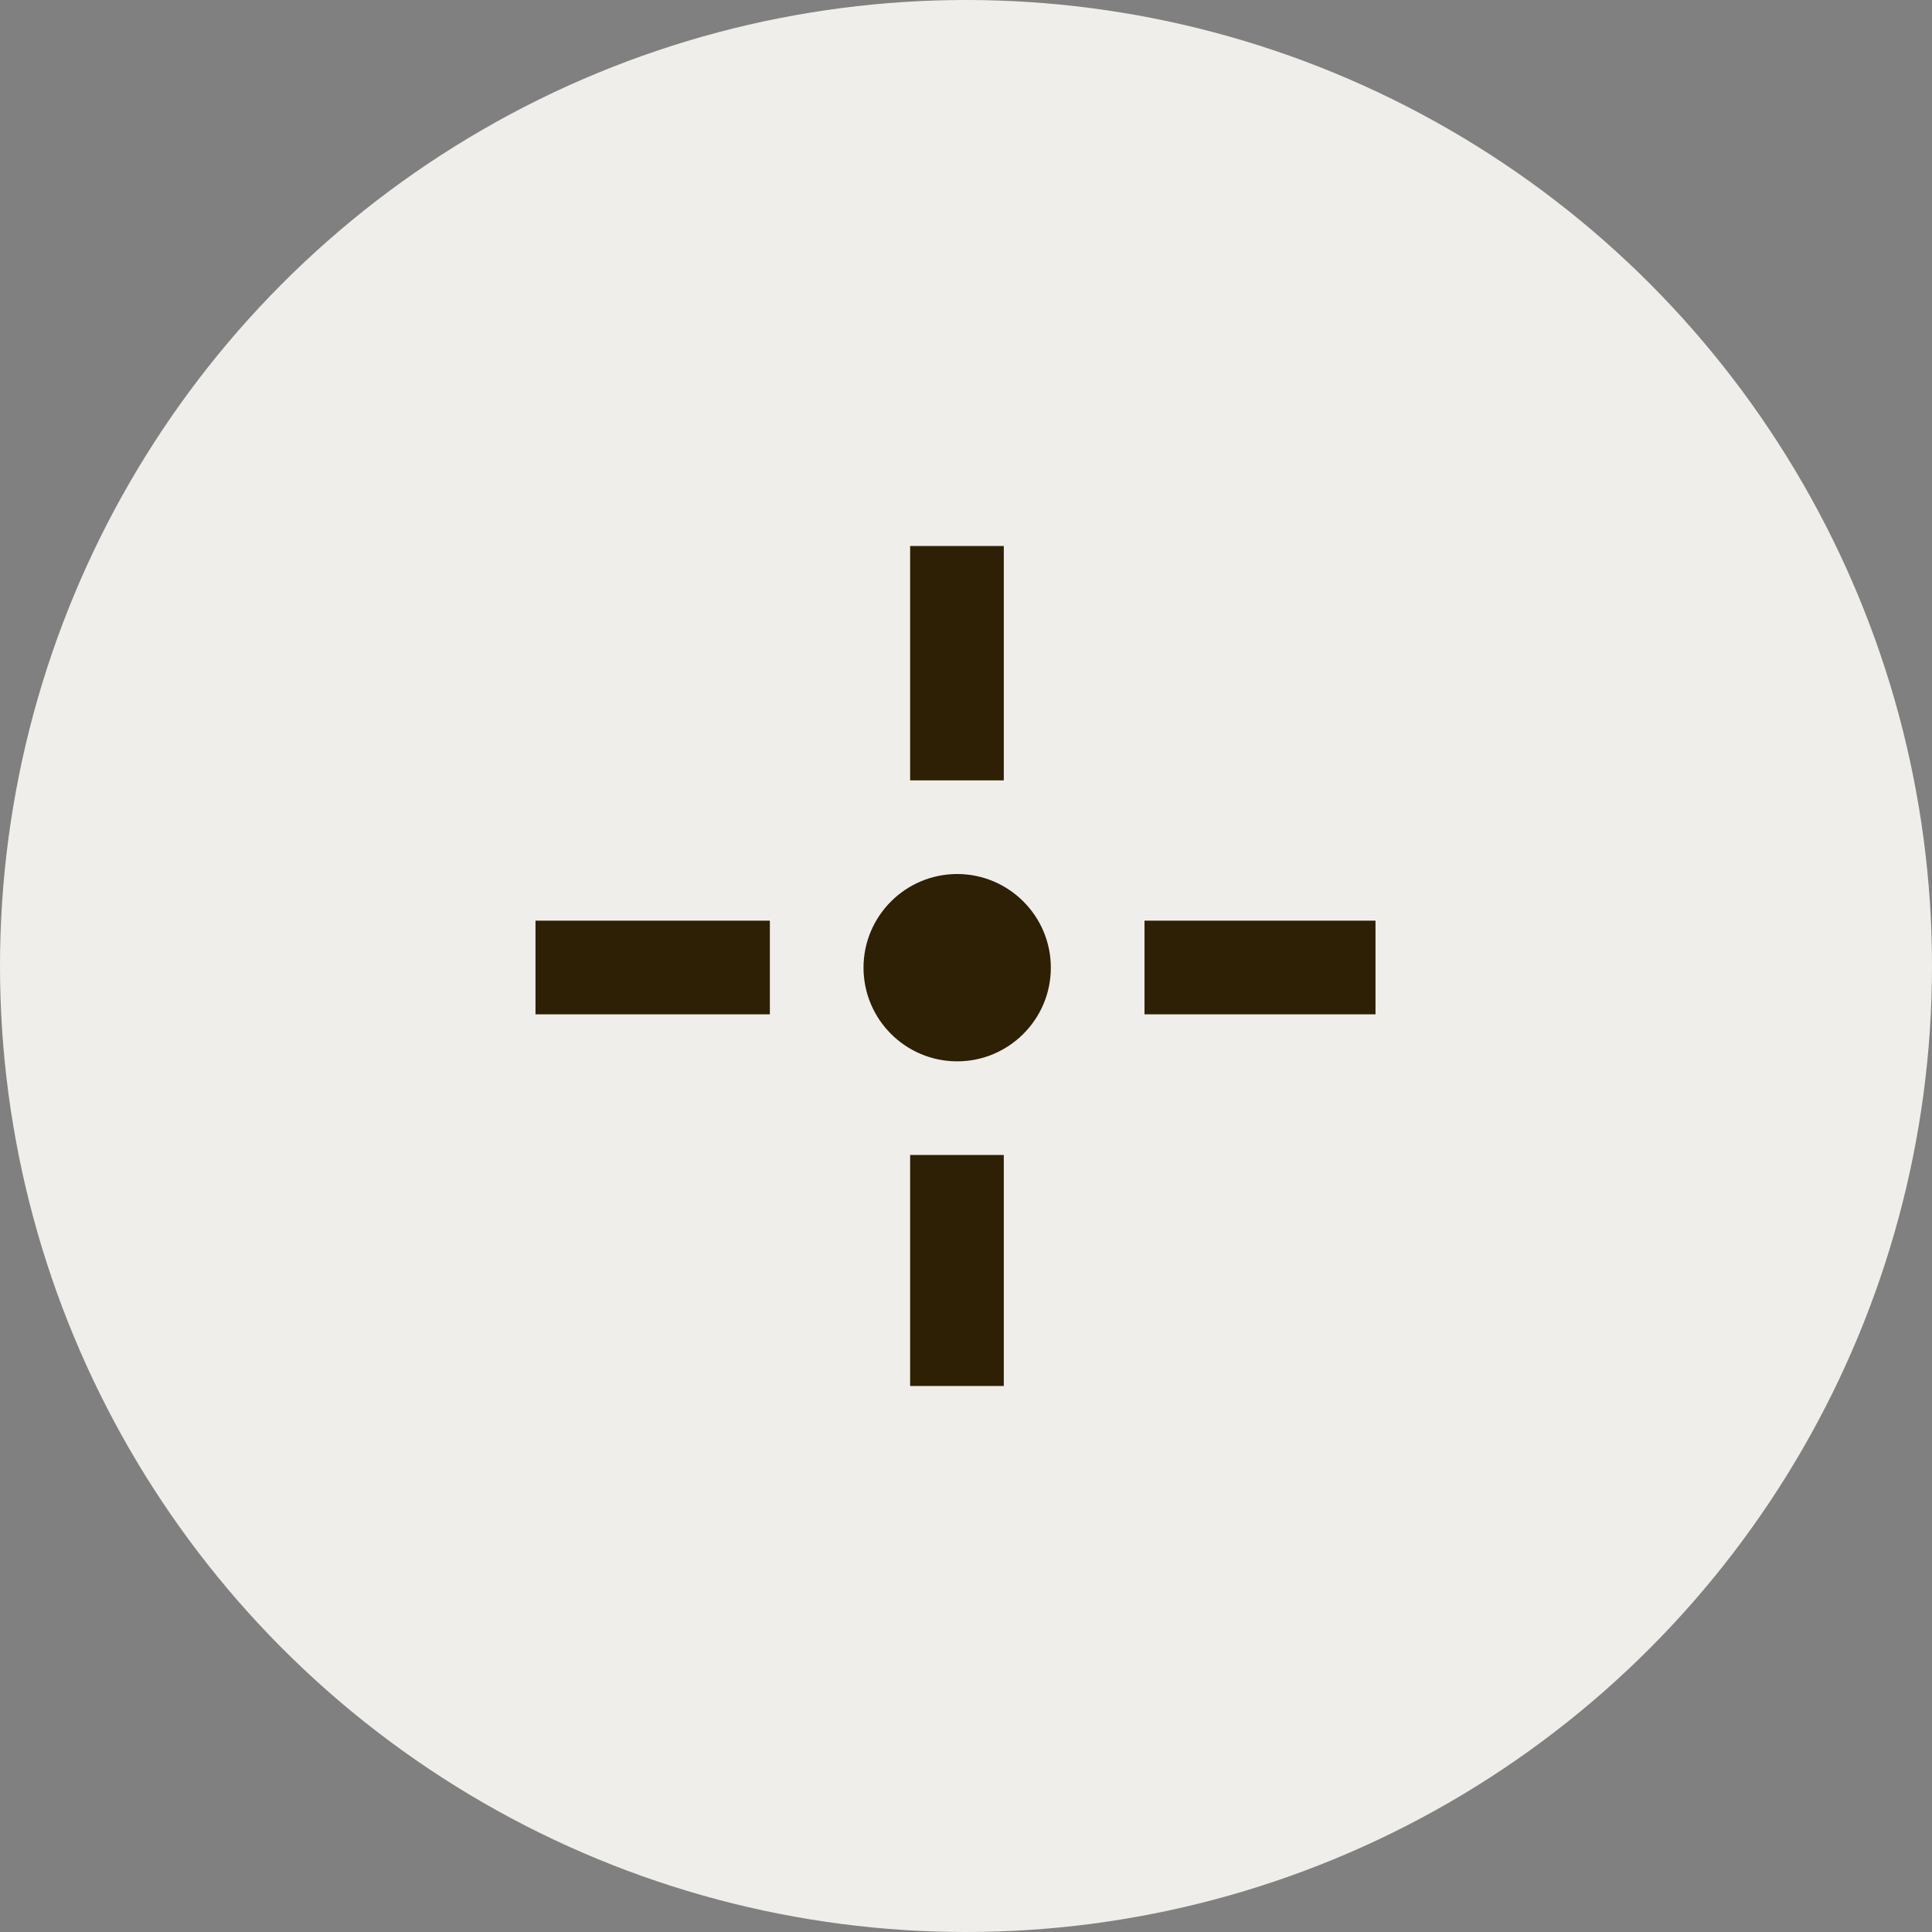 <?xml version="1.0" encoding="UTF-8"?>
<svg id="Layer_2" data-name="Layer 2" xmlns="http://www.w3.org/2000/svg" xmlns:xlink="http://www.w3.org/1999/xlink" viewBox="0 0 46 46">
  <rect x="0" y="0" width="46" height="46" fill="#808080" stroke="none"/>
  <defs>
    <style>
      .cls-1 {
        fill: none;
      }

      .cls-2 {
        fill: #2d2004;
      }

      .cls-3 {
        fill: #f0eeeb;
      }

      .cls-4 {
        clip-path: url(#clippath);
      }
    </style>
    <clipPath id="clippath">
      <rect class="cls-1" x="12.75" y="13" width="20" height="20"/>
    </clipPath>
  </defs>
  <g id="Layer_1-2" data-name="Layer 1">
    <g>
      <circle id="Ellipse_34" data-name="Ellipse 34" class="cls-3" cx="23" cy="23" r="23"/>
      <g id="Group_472" data-name="Group 472">
        <g class="cls-4">
          <g id="Group_471" data-name="Group 471">
            <path id="Path_4131" data-name="Path 4131" class="cls-2" d="M22.79,25.27c-1.23,0-2.23-1-2.23-2.23,0-1.23,1-2.23,2.23-2.23,1.23,0,2.23,1,2.23,2.23,0,1.23-1,2.23-2.23,2.23M21.67,13h2.23v5.58h-2.23v-5.58ZM21.67,27.5h2.23v5.58h-2.23v-5.58ZM27.25,21.92h5.58v2.23h-5.58v-2.23ZM12.75,21.92h5.58v2.23h-5.58v-2.23Z"/>
          </g>
        </g>
      </g>
    </g>
  </g>
</svg>